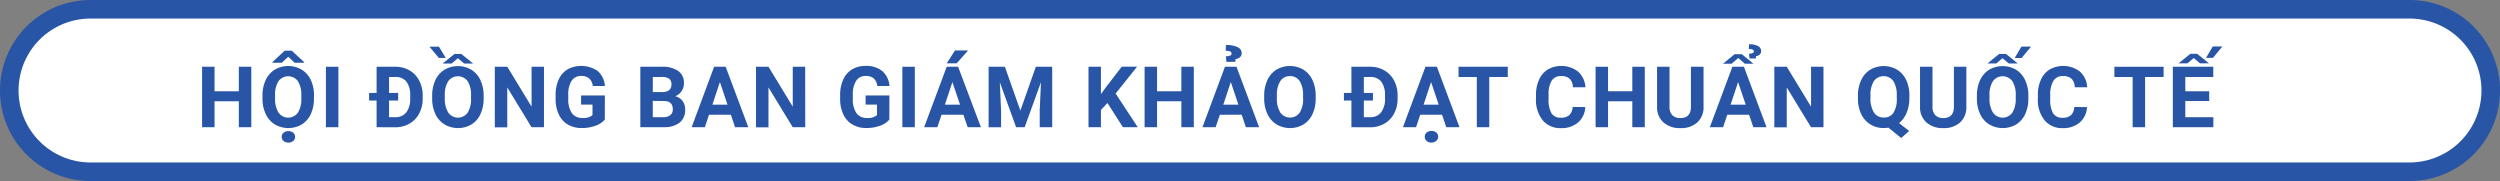 <?xml version="1.0" encoding="UTF-8"?>
<svg xmlns="http://www.w3.org/2000/svg" id="Layer_1" data-name="Layer 1" viewBox="0 0 876.73 63.48">
  <rect x="0" y="0" width="876.73" height="63.48" fill="#808080" stroke="none"/>
  <defs>
    <style>.cls-1{fill:#fff;}.cls-2{fill:#2855a6;}</style>
  </defs>
  <rect class="cls-1" x="3.26" y="3.26" width="870.22" height="56.97" rx="28.48"></rect>
  <path class="cls-2" d="M845,63.48H31.74A31.74,31.74,0,0,1,31.74,0H845a31.74,31.74,0,1,1,0,63.48ZM31.74,6.51a25.23,25.23,0,0,0,0,50.46H845a25.23,25.23,0,1,0,0-50.46Z"></path>
  <path class="cls-2" d="M88.13,44.61H83.76V35.52H75.24v9.09H70.87V23.41h4.37V32h8.52V23.41h4.37Z"></path>
  <path class="cls-2" d="M110.1,34.49A12.9,12.9,0,0,1,109,40a8.37,8.37,0,0,1-3.17,3.64,9.36,9.36,0,0,1-9.43,0A8.41,8.41,0,0,1,93.2,40a12.4,12.4,0,0,1-1.15-5.41v-1a12.58,12.58,0,0,1,1.13-5.51,8.35,8.35,0,0,1,3.19-3.66,9.37,9.37,0,0,1,9.42,0A8.48,8.48,0,0,1,109,28.05a12.7,12.7,0,0,1,1.12,5.49ZM106.67,21.8V22h-3.35l-2.24-2.11L98.83,22H95.54v-.24l4.31-4h2.45Zm-1,11.73a8.91,8.91,0,0,0-1.2-5.07,4.22,4.22,0,0,0-6.8,0,8.87,8.87,0,0,0-1.21,5v1a9,9,0,0,0,1.2,5,4.17,4.17,0,0,0,6.81.06,8.93,8.93,0,0,0,1.2-5ZM98.79,48a1.81,1.81,0,0,1,.65-1.44,2.49,2.49,0,0,1,1.69-.57,2.52,2.52,0,0,1,1.71.57,1.81,1.81,0,0,1,.65,1.44,1.84,1.84,0,0,1-.65,1.44,2.8,2.8,0,0,1-3.41,0A1.86,1.86,0,0,1,98.79,48Z"></path>
  <path class="cls-2" d="M118.67,44.61H114.3V23.41h4.37Z"></path>
  <path class="cls-2" d="M132.07,44.61V35.26h-2.62V32.6h2.62V23.41h6.52a9.88,9.88,0,0,1,5,1.26A8.76,8.76,0,0,1,147,28.25a11.12,11.12,0,0,1,1.24,5.28v1a11.06,11.06,0,0,1-1.22,5.26,8.74,8.74,0,0,1-3.43,3.57,10,10,0,0,1-5,1.28Zm7.56-9.35h-3.19V41.1h2.11a4.75,4.75,0,0,0,3.95-1.71,7.74,7.74,0,0,0,1.35-4.89v-1a7.73,7.73,0,0,0-1.34-4.9A4.73,4.73,0,0,0,138.59,27h-2.15V32.6h3.19Z"></path>
  <path class="cls-2" d="M156.32,20.31h-2.43l-3.3-3.95h3.35Zm13.29,14.18A12.75,12.75,0,0,1,168.5,40a8.28,8.28,0,0,1-3.16,3.64,9.36,9.36,0,0,1-9.43,0,8.35,8.35,0,0,1-3.2-3.61,12.26,12.26,0,0,1-1.15-5.41v-1a12.73,12.73,0,0,1,1.12-5.51,8.48,8.48,0,0,1,3.19-3.66,9.37,9.37,0,0,1,9.42,0,8.35,8.35,0,0,1,3.19,3.66,12.7,12.7,0,0,1,1.13,5.49Zm-3.7-12.22h-3.13l-2.2-1.85-2.2,1.85h-3.14l4.15-3.36h2.37Zm-.73,11.26A8.92,8.92,0,0,0,164,28.46a4.22,4.22,0,0,0-6.8,0,8.79,8.79,0,0,0-1.21,5v1a9,9,0,0,0,1.2,5,4.17,4.17,0,0,0,6.81.06,8.94,8.94,0,0,0,1.19-5Z"></path>
  <path class="cls-2" d="M190.77,44.61H186.4l-8.5-13.95v14h-4.37V23.41h4.37l8.52,14v-14h4.35Z"></path>
  <path class="cls-2" d="M212.1,41.93a7.53,7.53,0,0,1-3.33,2.19,14,14,0,0,1-4.78.78,9.45,9.45,0,0,1-4.82-1.2A8,8,0,0,1,196,40.21a12.28,12.28,0,0,1-1.15-5.37V33.4a12.94,12.94,0,0,1,1.07-5.5A7.89,7.89,0,0,1,199,24.35a10.17,10.17,0,0,1,10.63.57,7.69,7.69,0,0,1,2.51,5.23h-4.25a4.17,4.17,0,0,0-1.29-2.66,4.07,4.07,0,0,0-2.74-.85,3.85,3.85,0,0,0-3.39,1.68,8.75,8.75,0,0,0-1.18,5v1.35a8.44,8.44,0,0,0,1.26,5,4.37,4.37,0,0,0,3.72,1.7,4.85,4.85,0,0,0,3.51-1V36.69h-4V33.47h8.34Z"></path>
  <path class="cls-2" d="M224.56,44.61V23.41H232a9.71,9.71,0,0,1,5.85,1.48,5,5,0,0,1,2,4.33A4.72,4.72,0,0,1,239,32a4.61,4.61,0,0,1-2.22,1.74,4.53,4.53,0,0,1,2.57,1.65,4.88,4.88,0,0,1,.93,3A5.6,5.6,0,0,1,238.36,43a8.76,8.76,0,0,1-5.56,1.6Zm4.37-12.32h3.23c2.2,0,3.31-.92,3.31-2.63a2.43,2.43,0,0,0-.84-2.08A4.42,4.42,0,0,0,232,27h-3.06Zm0,3.09V41.1h3.74a3.61,3.61,0,0,0,2.41-.73,2.53,2.53,0,0,0,.87-2c0-1.94-1-2.92-3-2.95Z"></path>
  <path class="cls-2" d="M256.31,40.24h-7.66l-1.46,4.37h-4.64l7.89-21.2h4.05l7.93,21.2h-4.64Zm-6.48-3.54h5.3l-2.67-7.93Z"></path>
  <path class="cls-2" d="M282.39,44.61H278l-8.5-13.95v14h-4.37V23.41h4.37l8.51,14v-14h4.36Z"></path>
  <path class="cls-2" d="M311.89,41.93a7.53,7.53,0,0,1-3.33,2.19,14,14,0,0,1-4.78.78A9.45,9.45,0,0,1,299,43.7a7.94,7.94,0,0,1-3.21-3.49,12.28,12.28,0,0,1-1.16-5.37V33.4a12.94,12.94,0,0,1,1.08-5.5,7.89,7.89,0,0,1,3.08-3.55,8.91,8.91,0,0,1,4.73-1.23,8.82,8.82,0,0,1,5.89,1.8,7.66,7.66,0,0,1,2.52,5.23h-4.25a4.17,4.17,0,0,0-1.29-2.66,4.07,4.07,0,0,0-2.74-.85,3.85,3.85,0,0,0-3.39,1.68,8.75,8.75,0,0,0-1.18,5v1.35a8.44,8.44,0,0,0,1.26,5,4.36,4.36,0,0,0,3.72,1.7,4.8,4.8,0,0,0,3.5-1V36.69h-4V33.47h8.34Z"></path>
  <path class="cls-2" d="M320.82,44.61h-4.37V23.41h4.37Z"></path>
  <path class="cls-2" d="M337.85,40.24h-7.66l-1.46,4.37h-4.64L332,23.41h4L344,44.61h-4.64Zm-6.48-3.54h5.3L334,28.77Zm3.53-19h4.59l-4,4.52H332Z"></path>
  <path class="cls-2" d="M352.4,23.41l5.44,15.38,5.42-15.38H369v21.2h-4.38v-5.8l.44-10-5.72,15.8h-3l-5.71-15.78.44,10v5.8h-4.37V23.41Z"></path>
  <path class="cls-2" d="M388.37,36.11l-2.28,2.44v6.06h-4.36V23.41h4.36V33L388,30.38l5.4-7h5.37l-7.53,9.42L399,44.61h-5.2Z"></path>
  <path class="cls-2" d="M418.66,44.61h-4.37V35.52h-8.52v9.09H401.4V23.41h4.37V32h8.52V23.41h4.37Z"></path>
  <path class="cls-2" d="M435.45,40.24h-7.66l-1.46,4.37h-4.64l7.89-21.2h4.05l7.93,21.2h-4.64ZM429,36.7h5.3l-2.67-7.93Zm1.1-15-.21-1.95a4.72,4.72,0,0,0,1.53-.27.71.71,0,0,0,.48-.68c0-.67-.69-1-2.07-1l.1-2a8.83,8.83,0,0,1,4.13.76,2.3,2.3,0,0,1,1.39,2.08,1.8,1.8,0,0,1-.6,1.4,2.92,2.92,0,0,1-1.59.7v.93Z"></path>
  <path class="cls-2" d="M461.4,34.49A12.75,12.75,0,0,1,460.29,40a8.3,8.3,0,0,1-3.17,3.64,9.34,9.34,0,0,1-9.42,0A8.43,8.43,0,0,1,444.49,40a12.54,12.54,0,0,1-1.15-5.41v-1a12.73,12.73,0,0,1,1.13-5.51,8.41,8.41,0,0,1,3.19-3.66,9.37,9.37,0,0,1,9.42,0,8.41,8.41,0,0,1,3.19,3.66,12.7,12.7,0,0,1,1.13,5.49Zm-4.43-1a9,9,0,0,0-1.19-5.07,3.92,3.92,0,0,0-3.41-1.73A3.88,3.88,0,0,0,449,28.44a8.79,8.79,0,0,0-1.21,5v1a9.09,9.09,0,0,0,1.19,5,4.18,4.18,0,0,0,6.82.06,9,9,0,0,0,1.19-5Z"></path>
  <path class="cls-2" d="M473.93,44.61V35.26H471.3V32.6h2.63V23.41h6.52a9.91,9.91,0,0,1,5,1.26,8.73,8.73,0,0,1,3.44,3.58,11,11,0,0,1,1.24,5.28v1a11.06,11.06,0,0,1-1.21,5.26,8.8,8.8,0,0,1-3.43,3.57,10,10,0,0,1-5,1.28Zm7.55-9.35h-3.19V41.1h2.12a4.73,4.73,0,0,0,3.94-1.71,7.74,7.74,0,0,0,1.36-4.89v-1a7.73,7.73,0,0,0-1.34-4.9A4.74,4.74,0,0,0,480.45,27h-2.16V32.6h3.19Z"></path>
  <path class="cls-2" d="M505.71,40.24h-7.65l-1.46,4.37H492l7.9-21.2h4l7.94,21.2h-4.64Zm-6.47-3.54h5.3l-2.67-7.93Zm.42,11.23a1.84,1.84,0,0,1,.65-1.44,2.49,2.49,0,0,1,1.69-.57,2.52,2.52,0,0,1,1.71.57,1.84,1.84,0,0,1,.65,1.44,1.87,1.87,0,0,1-.65,1.44A2.45,2.45,0,0,1,502,50a2.4,2.4,0,0,1-1.7-.58A1.86,1.86,0,0,1,499.66,47.93Z"></path>
  <path class="cls-2" d="M528.77,27h-6.5V44.61h-4.36V27H511.5V23.41h17.27Z"></path>
  <path class="cls-2" d="M555.94,37.55a7.5,7.5,0,0,1-2.52,5.39,8.87,8.87,0,0,1-6,2A8,8,0,0,1,541,42.16a11.25,11.25,0,0,1-2.34-7.54V33.33a12.68,12.68,0,0,1,1.08-5.39,8,8,0,0,1,3.08-3.58,9.64,9.64,0,0,1,10.56.72A8,8,0,0,1,556,30.6H551.6a4.38,4.38,0,0,0-1.14-3,4.25,4.25,0,0,0-3-.92,3.71,3.71,0,0,0-3.27,1.56,8.85,8.85,0,0,0-1.11,4.86v1.6a9.37,9.37,0,0,0,1,5,3.65,3.65,0,0,0,3.28,1.58,4.28,4.28,0,0,0,3-.92,4.18,4.18,0,0,0,1.15-2.86Z"></path>
  <path class="cls-2" d="M576.81,44.61h-4.37V35.52h-8.51v9.09h-4.37V23.41h4.37V32h8.51V23.41h4.37Z"></path>
  <path class="cls-2" d="M597.42,23.41v14a7.17,7.17,0,0,1-2.18,5.51,8.38,8.38,0,0,1-6,2,8.47,8.47,0,0,1-5.89-2,7.05,7.05,0,0,1-2.23-5.41V23.41h4.37v14a4.07,4.07,0,0,0,1,3,3.87,3.87,0,0,0,2.76,1q3.69,0,3.75-3.87V23.41Z"></path>
  <path class="cls-2" d="M613.4,40.24h-7.66l-1.46,4.37h-4.65l7.9-21.2h4.05l7.93,21.2h-4.64Zm1.51-17.9h-3l-2.32-2-2.33,2h-3L608.31,19h2.54Zm-8,14.36h5.3l-2.67-7.93Zm6.64-16.2-.19-1.66a3.88,3.88,0,0,0,1.3-.23.59.59,0,0,0,.4-.56c0-.58-.59-.87-1.76-.87l.09-1.65a6.24,6.24,0,0,1,3.17.64,1.94,1.94,0,0,1,1.06,1.75,1.61,1.61,0,0,1-.49,1.19,2.22,2.22,0,0,1-1.34.59l0,.8Z"></path>
  <path class="cls-2" d="M639.48,44.61h-4.37L626.6,30.66v14h-4.36V23.41h4.36l8.52,14v-14h4.36Z"></path>
  <path class="cls-2" d="M669.59,34.49a12.77,12.77,0,0,1-1,5.16A8.89,8.89,0,0,1,666,43.17l3.52,2.76-2.78,2.47-4.51-3.63a9.34,9.34,0,0,1-1.6.13,8.79,8.79,0,0,1-4.71-1.27,8.41,8.41,0,0,1-3.2-3.61,12.4,12.4,0,0,1-1.15-5.41v-1a12.73,12.73,0,0,1,1.13-5.51,8.35,8.35,0,0,1,3.19-3.66,9.37,9.37,0,0,1,9.42,0,8.48,8.48,0,0,1,3.19,3.66,12.7,12.7,0,0,1,1.12,5.49Zm-4.42-1a8.91,8.91,0,0,0-1.2-5.07,4.22,4.22,0,0,0-6.8,0,8.87,8.87,0,0,0-1.21,5v1a9,9,0,0,0,1.2,5,3.89,3.89,0,0,0,3.44,1.79A3.84,3.84,0,0,0,664,39.59a8.93,8.93,0,0,0,1.2-5Z"></path>
  <path class="cls-2" d="M689.59,23.41v14a7.17,7.17,0,0,1-2.18,5.51,8.38,8.38,0,0,1-5.95,2,8.47,8.47,0,0,1-5.89-2,7.05,7.05,0,0,1-2.23-5.41V23.41h4.37v14a4.07,4.07,0,0,0,1,3,3.87,3.87,0,0,0,2.76,1q3.69,0,3.75-3.87V23.41Z"></path>
  <path class="cls-2" d="M711.33,34.49A12.75,12.75,0,0,1,710.22,40a8.28,8.28,0,0,1-3.16,3.64,9.36,9.36,0,0,1-9.43,0,8.35,8.35,0,0,1-3.2-3.61,12.4,12.4,0,0,1-1.15-5.41v-1a12.73,12.73,0,0,1,1.12-5.51,8.48,8.48,0,0,1,3.19-3.66,9.37,9.37,0,0,1,9.42,0,8.35,8.35,0,0,1,3.19,3.66,12.55,12.55,0,0,1,1.13,5.49ZM701.09,18.91h2.38l4.15,3.34h-3.15l-2.2-1.84-2.19,1.84H697Zm5.81,14.62a8.92,8.92,0,0,0-1.19-5.07,4.22,4.22,0,0,0-6.8,0,8.79,8.79,0,0,0-1.21,5v1a9,9,0,0,0,1.2,5,4.17,4.17,0,0,0,6.81.06,8.94,8.94,0,0,0,1.19-5Zm2-17.18h3.37l-3.31,4h-2.43Z"></path>
  <path class="cls-2" d="M731.89,37.55a7.5,7.5,0,0,1-2.52,5.39,8.87,8.87,0,0,1-6,2A8,8,0,0,1,717,42.16a11.25,11.25,0,0,1-2.34-7.54V33.33a12.68,12.68,0,0,1,1.08-5.39,8,8,0,0,1,3.08-3.58,9.64,9.64,0,0,1,10.56.72,8,8,0,0,1,2.59,5.52h-4.37a4.38,4.38,0,0,0-1.14-3,4.25,4.25,0,0,0-3-.92,3.71,3.71,0,0,0-3.27,1.56A8.85,8.85,0,0,0,719,33.12v1.6a9.37,9.37,0,0,0,1,5,3.65,3.65,0,0,0,3.28,1.58,4.28,4.28,0,0,0,3-.92,4.18,4.18,0,0,0,1.15-2.86Z"></path>
  <path class="cls-2" d="M758.76,27h-6.49V44.61H747.9V27h-6.41V23.41h17.27Z"></path>
  <path class="cls-2" d="M774.75,35.42h-8.38V41.1h9.84v3.51H762V23.41h14.18V27h-9.81V32h8.38Zm-6.61-16.55h2.38l4.15,3.34h-3.15l-2.2-1.84-2.2,1.84H764ZM776,16.3h3.37l-3.31,4h-2.43Z"></path>
</svg>
